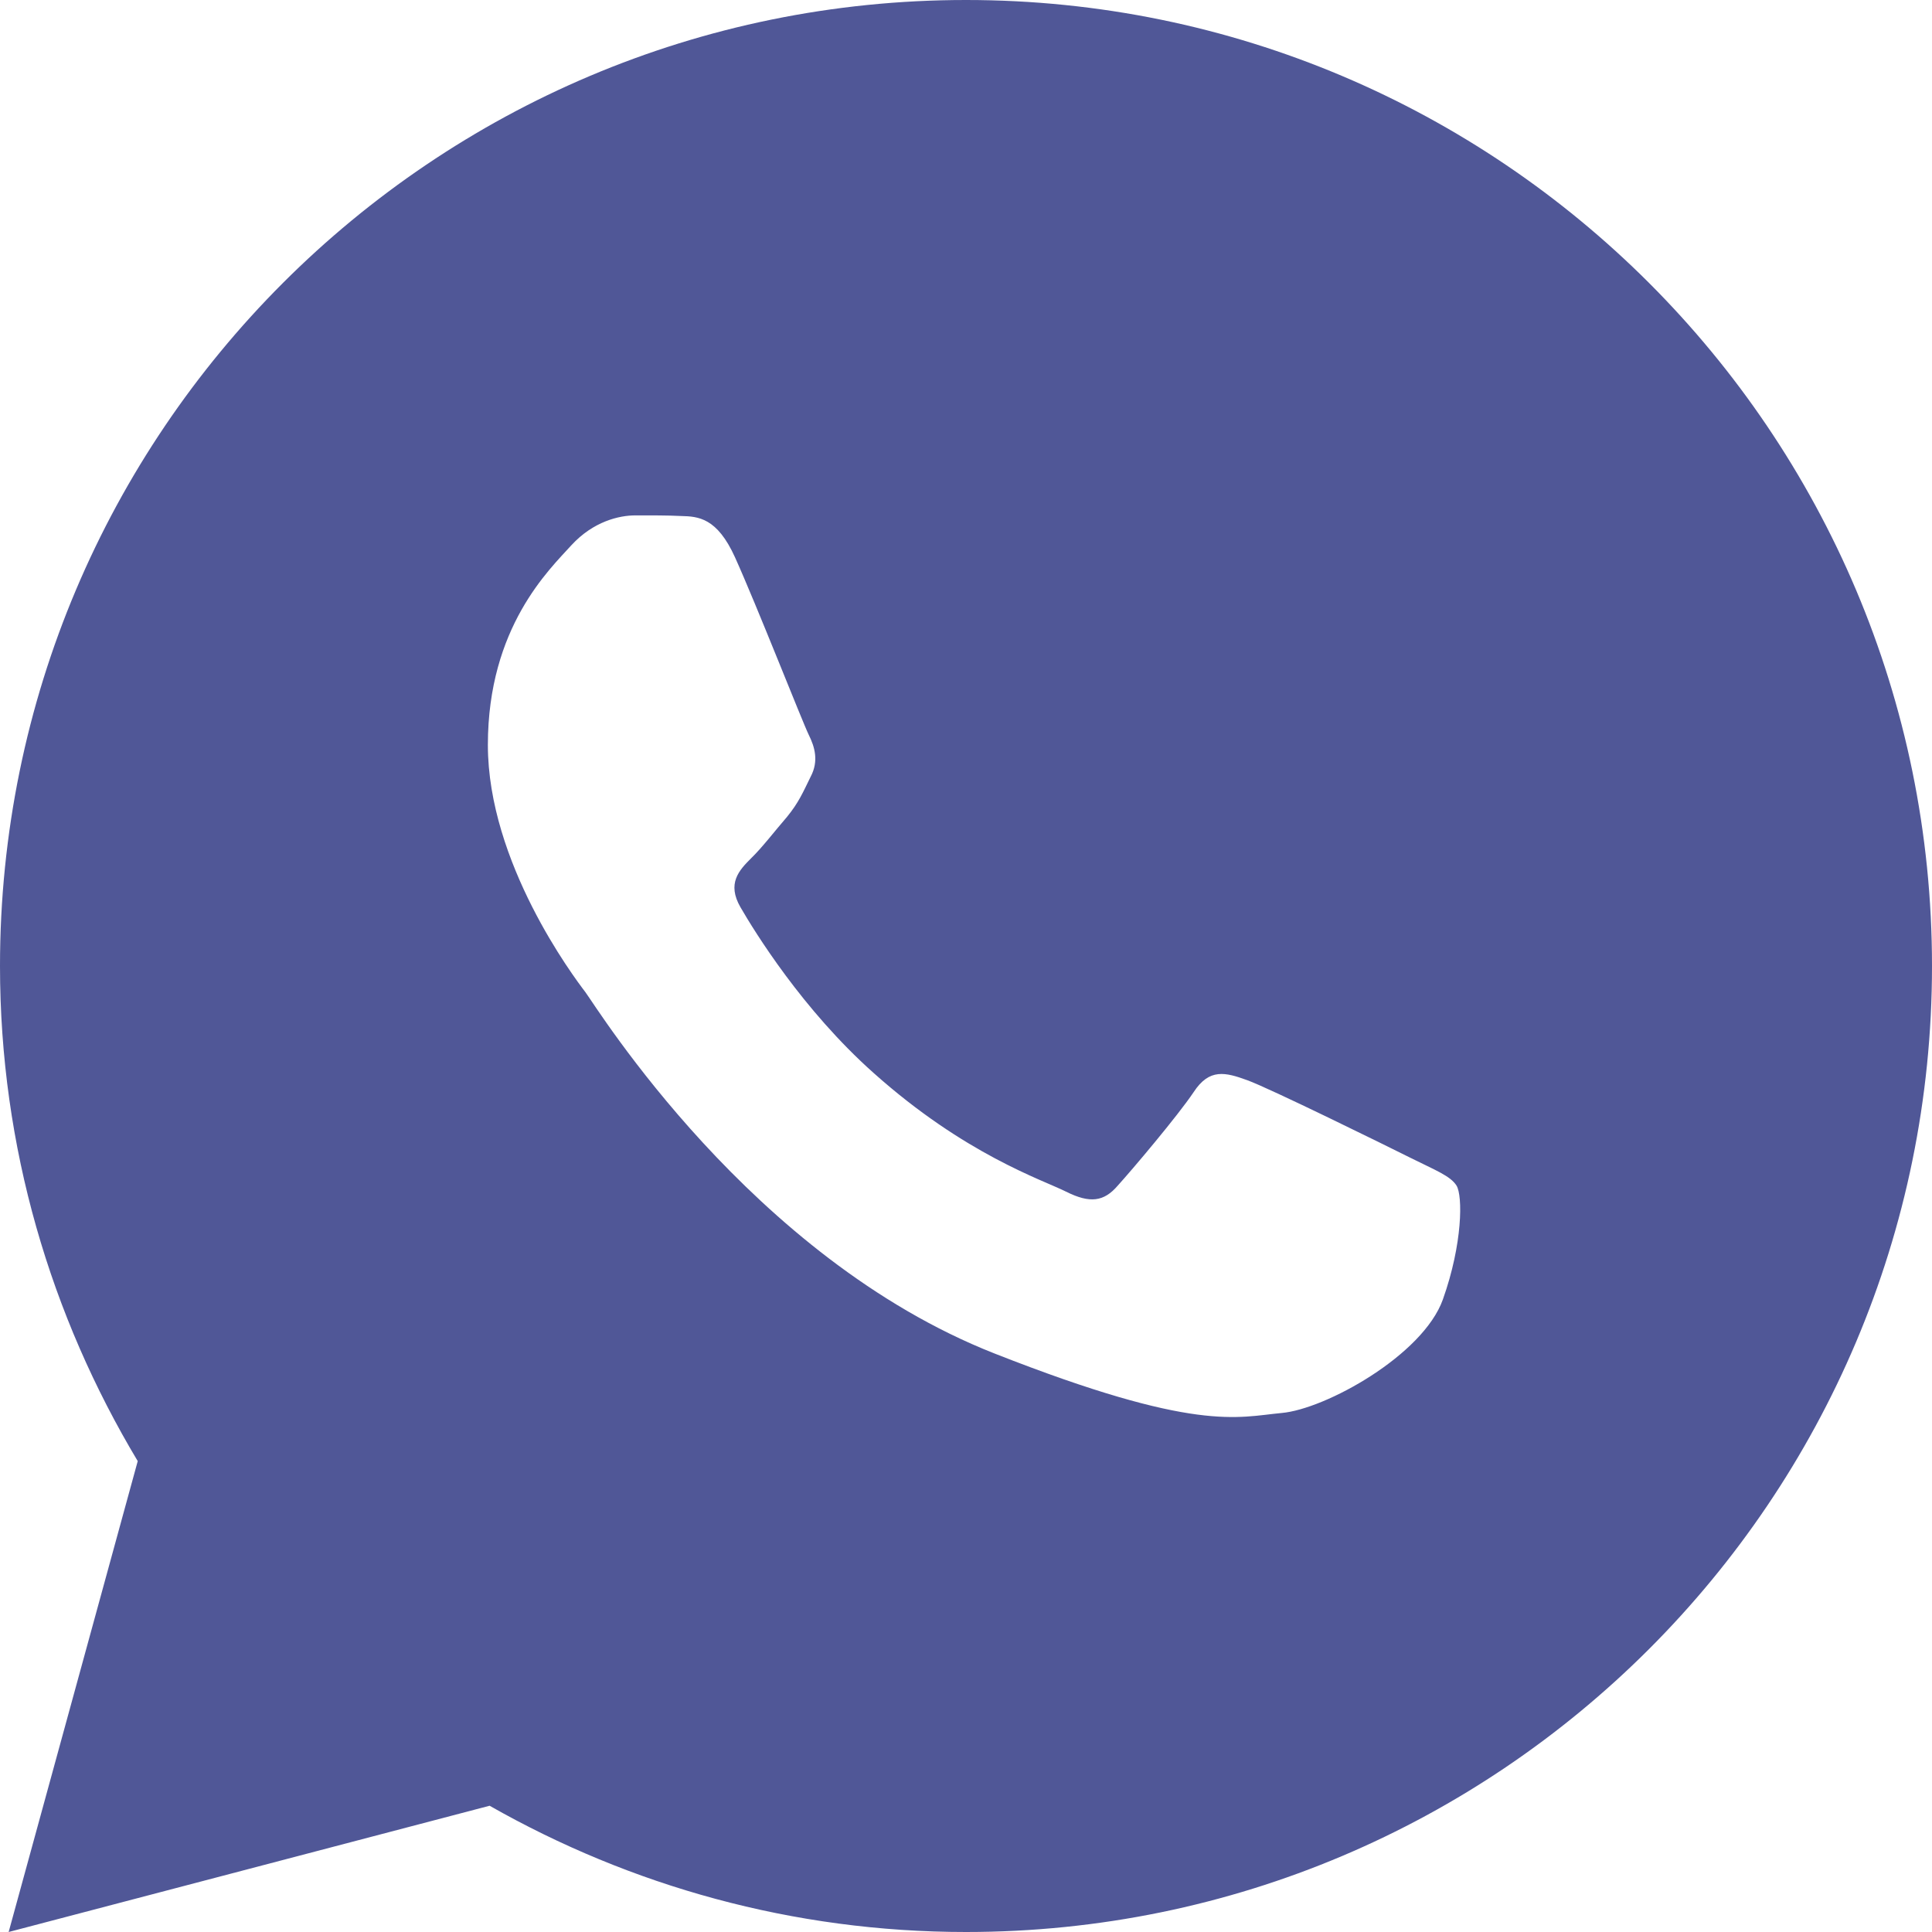 <?xml version="1.0" encoding="UTF-8"?> <svg xmlns="http://www.w3.org/2000/svg" width="180" height="180" viewBox="0 0 180 180" fill="none"><path d="M90 0C40.297 0 0 40.297 0 90C0 106.884 4.743 122.626 12.832 136.128L0.806 180L45.615 168.237C58.72 175.688 73.849 180 90 180C139.702 180 180 139.702 180 90C180 40.297 139.702 0 90 0ZM59.194 48.018C60.657 48.018 62.16 48.009 63.457 48.076C65.062 48.114 66.809 48.231 68.481 51.929C70.469 56.324 74.797 67.349 75.352 68.467C75.907 69.584 76.3 70.901 75.527 72.363C74.792 73.863 74.41 74.771 73.33 76.099C72.213 77.389 70.988 78.991 69.976 79.966C68.858 81.083 67.704 82.309 68.994 84.536C70.284 86.764 74.764 94.066 81.387 99.961C89.899 107.566 97.081 109.903 99.316 111.021C101.551 112.138 102.846 111.964 104.136 110.464C105.463 109.001 109.711 103.983 111.211 101.748C112.673 99.513 114.166 99.9 116.191 100.635C118.246 101.37 129.205 106.768 131.44 107.886C133.675 109.003 135.141 109.556 135.703 110.464C136.281 111.401 136.281 115.864 134.429 121.069C132.576 126.267 123.479 131.293 119.399 131.646C115.282 132.028 111.439 133.496 92.637 126.094C69.957 117.161 55.654 93.932 54.536 92.432C53.419 90.969 45.454 80.354 45.454 69.404C45.454 58.417 51.215 53.036 53.232 50.801C55.287 48.566 57.694 48.018 59.194 48.018Z" fill="#505797"></path></svg> 